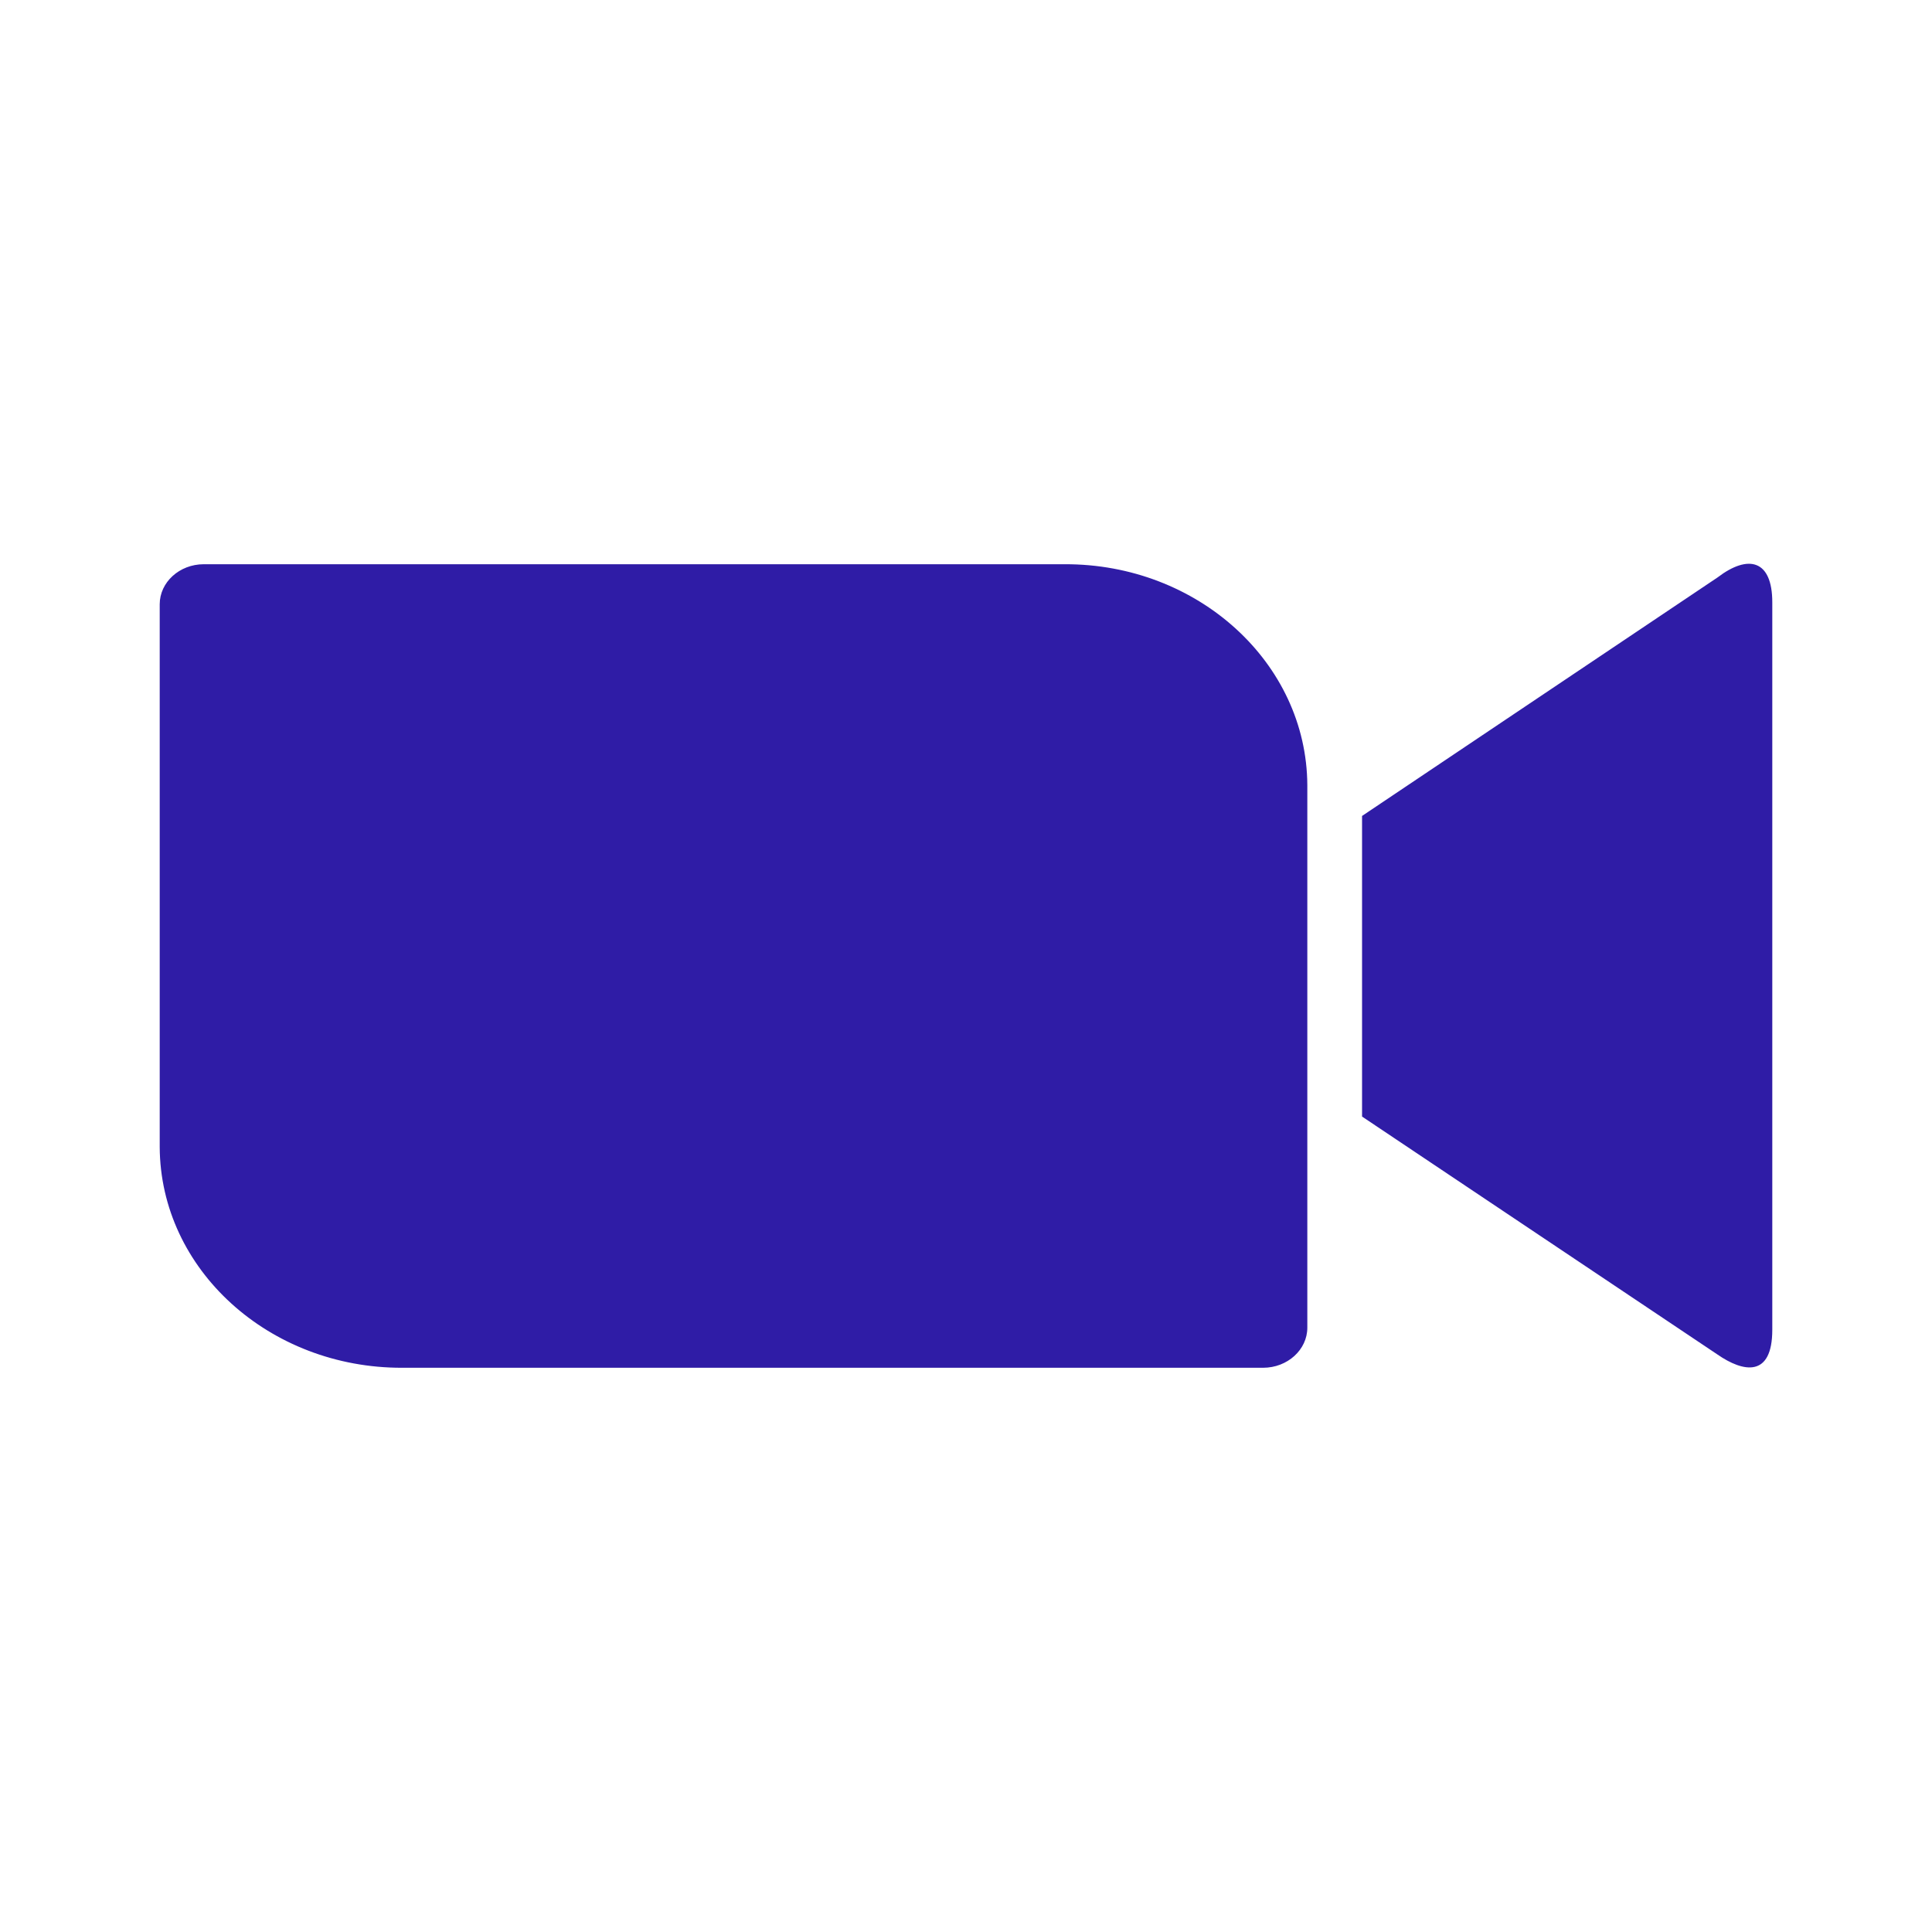 <?xml version="1.0" encoding="UTF-8"?> <svg xmlns="http://www.w3.org/2000/svg" width="42" height="42" viewBox="0 0 42 42" fill="none"> <path d="M3.472 13.136V24.931C3.482 27.598 5.854 29.743 8.746 29.734H27.459C27.989 29.734 28.42 29.341 28.42 28.863V17.068C28.406 14.403 26.035 12.255 23.145 12.266H4.429C3.901 12.266 3.472 12.658 3.472 13.136ZM29.61 17.738L37.338 12.553C38.008 12.042 38.528 12.17 38.528 13.094V28.907C38.528 29.958 37.893 29.831 37.338 29.447L29.61 24.273V17.738Z" fill="#2F1CA6"></path> </svg> 